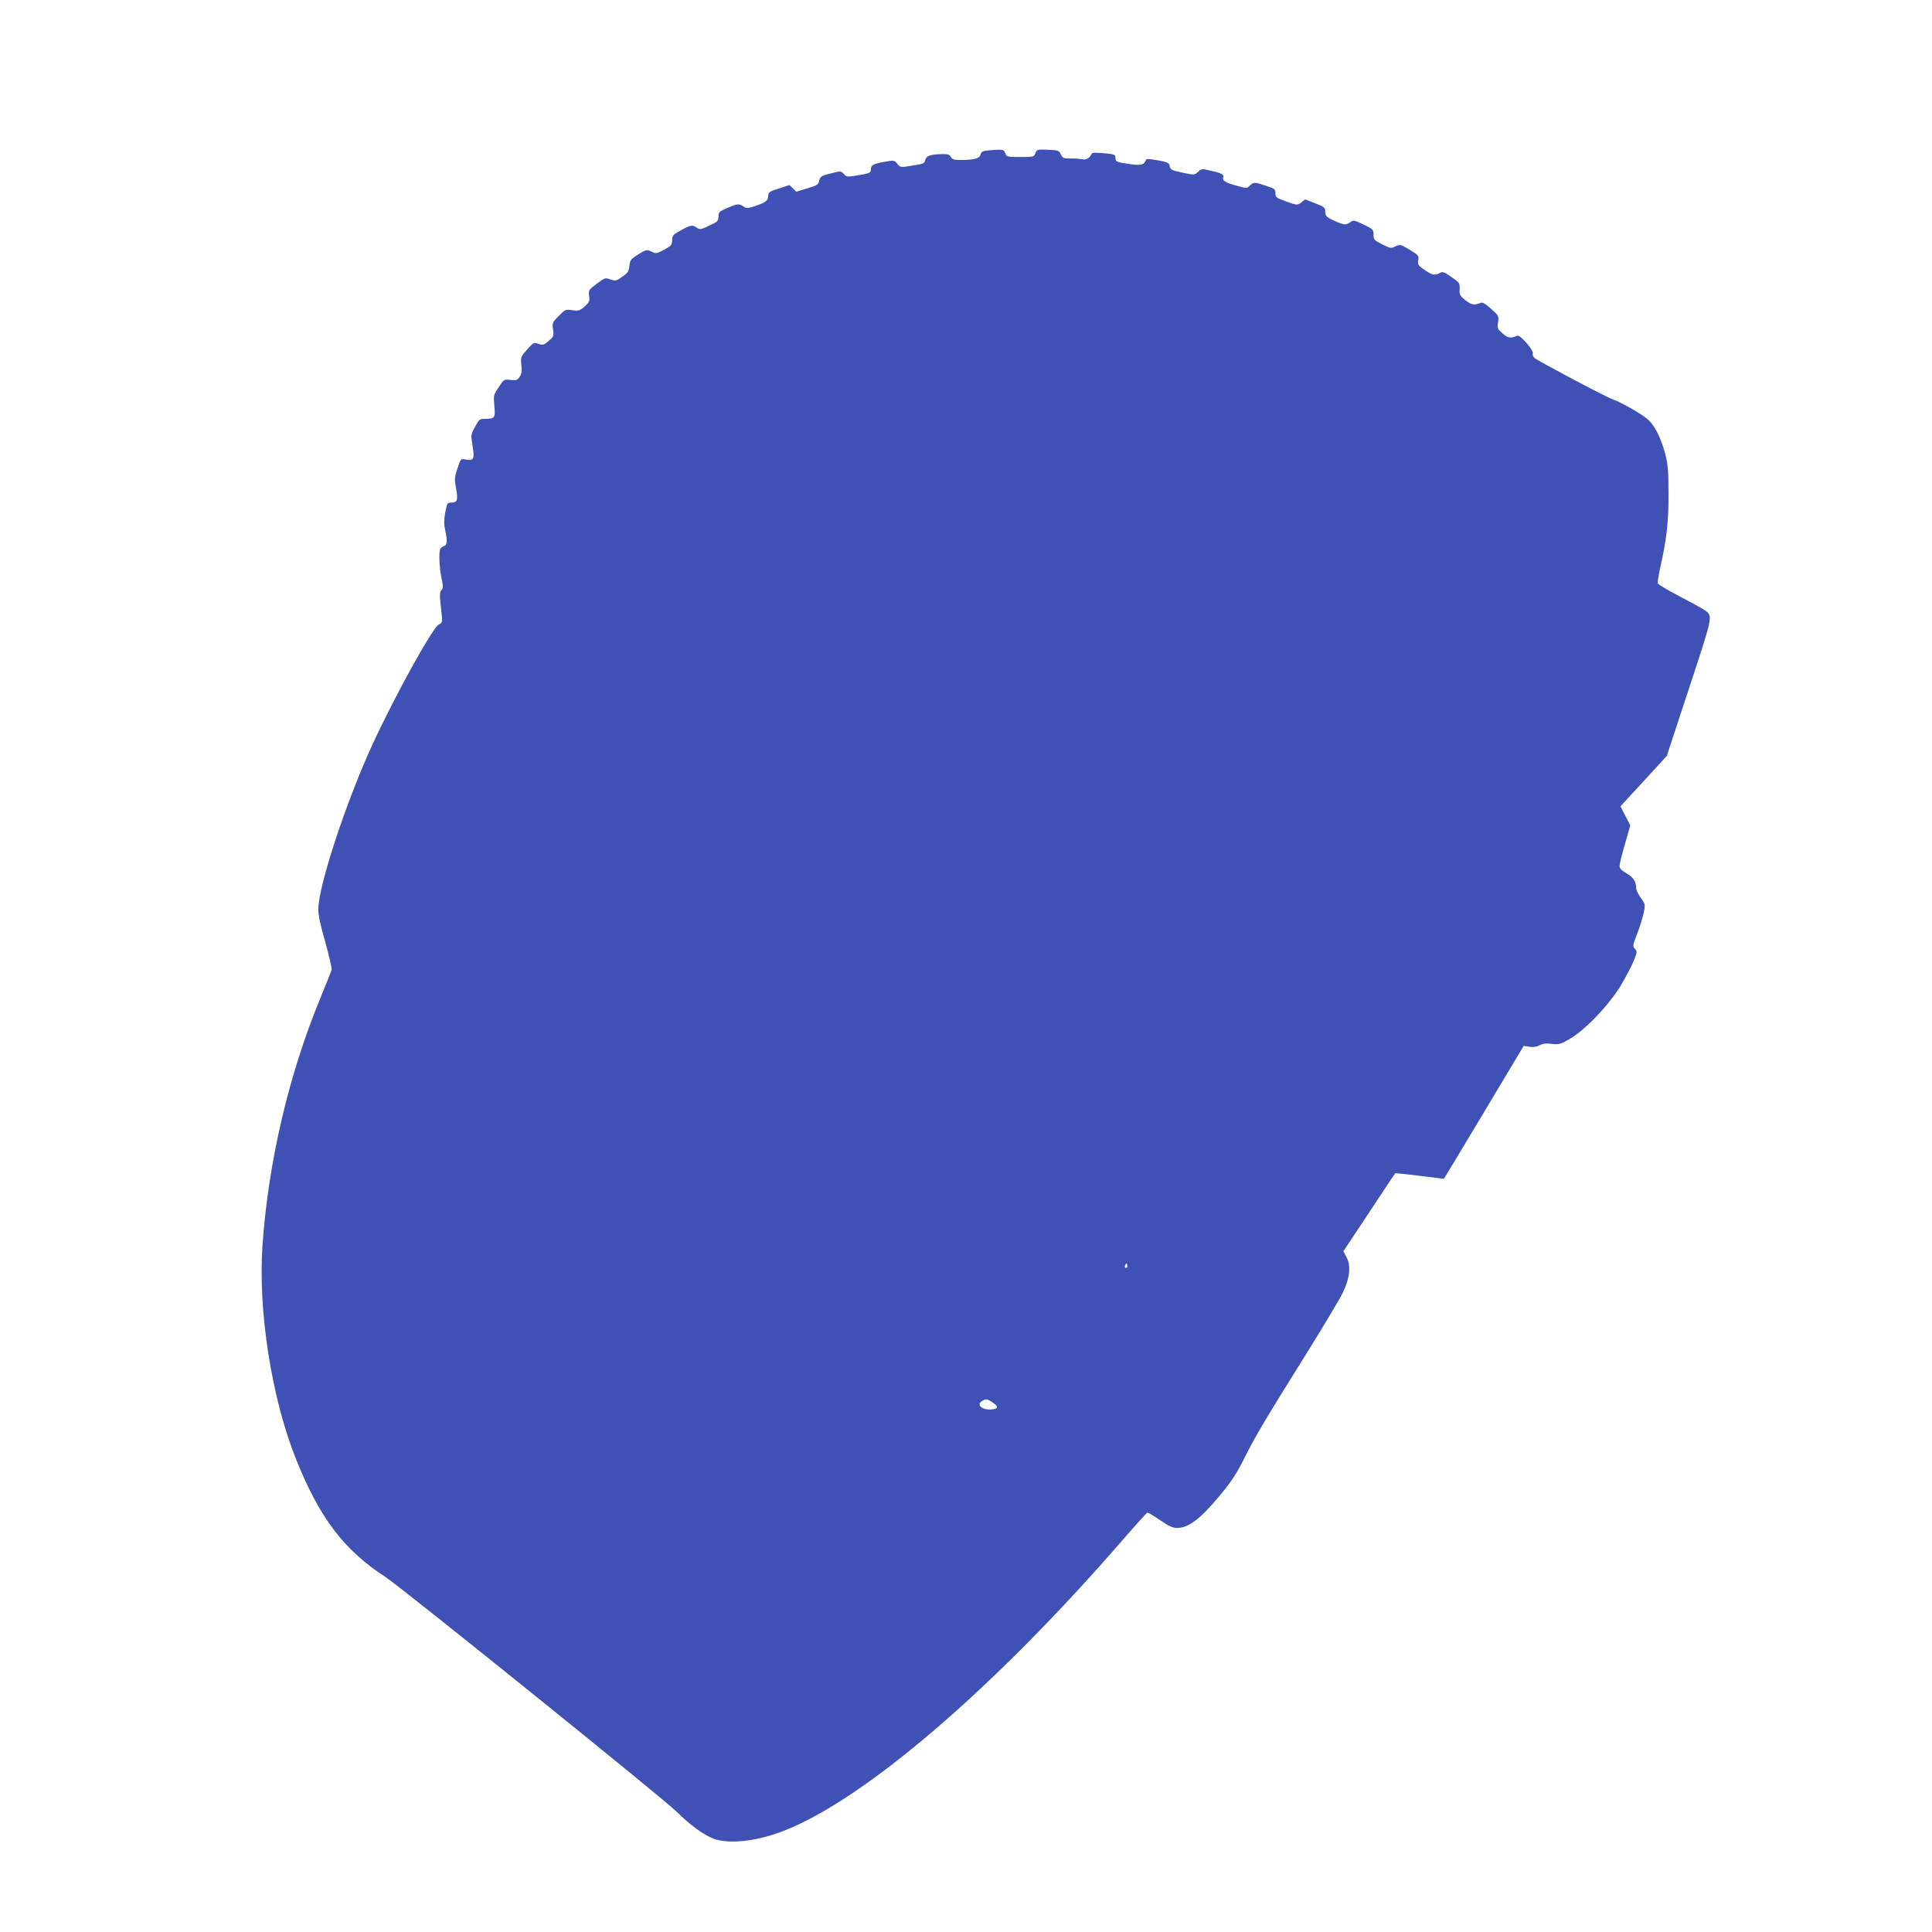 <?xml version="1.0" standalone="no"?>
<!DOCTYPE svg PUBLIC "-//W3C//DTD SVG 20010904//EN"
 "http://www.w3.org/TR/2001/REC-SVG-20010904/DTD/svg10.dtd">
<svg version="1.0" xmlns="http://www.w3.org/2000/svg"
 width="1280pt" height="1280pt" viewBox="0 0 1280 1280"
 preserveAspectRatio="xMidYMid meet">
<g transform="translate(0,1280) scale(0.1,-0.1)"
fill="#3f51b5" stroke="none">
<path d="M6543 11803 c-33 -3 -42 -9 -47 -27 -6 -26 -42 -36 -133 -36 -42 0
-54 4 -63 20 -9 16 -20 20 -58 19 -79 -2 -105 -11 -112 -39 -5 -23 -13 -26
-85 -37 -80 -13 -80 -13 -100 12 -20 24 -22 24 -85 13 -73 -13 -90 -22 -90
-49 0 -24 -6 -27 -89 -41 -67 -11 -72 -11 -90 9 -20 21 -21 21 -87 4 -62 -15
-69 -20 -76 -47 -7 -28 -15 -33 -80 -52 l-72 -22 -23 22 -23 22 -70 -23 c-61
-19 -70 -25 -70 -46 0 -33 -17 -47 -84 -69 -46 -16 -61 -17 -74 -8 -34 24 -43
24 -107 -3 -60 -26 -65 -30 -65 -60 0 -29 -5 -34 -61 -60 -49 -24 -63 -27 -77
-17 -34 24 -42 23 -104 -10 -51 -27 -63 -38 -64 -58 -1 -44 -3 -46 -55 -75
-49 -26 -53 -27 -83 -12 -31 14 -34 14 -87 -18 -49 -31 -54 -37 -59 -76 -4
-37 -11 -48 -48 -73 -40 -28 -44 -29 -78 -17 -34 12 -37 11 -91 -29 -53 -41
-55 -44 -50 -81 5 -35 1 -42 -30 -70 -32 -28 -40 -30 -82 -24 -45 6 -47 5 -90
-39 -42 -42 -43 -46 -37 -89 6 -42 5 -46 -28 -75 -33 -28 -38 -30 -68 -20 -31
11 -33 10 -76 -38 -42 -48 -43 -50 -38 -102 5 -40 2 -59 -11 -78 -15 -23 -22
-26 -61 -21 -43 5 -44 4 -78 -48 -35 -52 -35 -55 -29 -123 8 -80 3 -87 -60
-87 -38 0 -41 -3 -68 -53 -28 -52 -28 -53 -16 -128 14 -86 8 -98 -47 -88 -31
6 -32 5 -53 -59 -20 -59 -21 -71 -10 -130 15 -79 9 -97 -30 -97 -28 0 -29 -3
-41 -64 -9 -48 -9 -77 -1 -116 16 -72 14 -100 -6 -107 -10 -4 -21 -11 -25 -17
-12 -18 -8 -126 7 -196 12 -56 12 -67 -1 -81 -11 -12 -12 -31 -4 -100 13 -114
13 -114 -12 -126 -41 -19 -293 -475 -442 -799 -174 -380 -356 -932 -357 -1087
-1 -37 14 -109 46 -218 25 -90 44 -173 42 -184 -3 -11 -35 -91 -71 -179 -212
-511 -348 -1091 -387 -1647 -30 -433 60 -1010 221 -1413 156 -392 319 -606
595 -785 101 -65 1847 -1472 1930 -1556 86 -86 180 -154 243 -177 102 -37 281
-18 456 49 538 205 1404 948 2265 1943 79 91 147 166 152 168 5 2 42 -20 84
-49 58 -40 84 -52 113 -52 76 0 153 58 282 213 81 97 113 147 166 253 76 151
134 248 415 698 111 178 217 356 236 396 46 95 54 175 25 232 l-22 41 171 257
c93 142 171 259 173 260 1 1 74 -6 162 -17 87 -11 159 -20 160 -20 1 0 120
198 265 440 l264 441 37 -6 c24 -4 46 -1 67 9 22 12 45 15 83 10 48 -5 59 -2
118 33 105 61 262 227 339 355 34 59 74 133 86 165 21 51 22 60 9 74 -19 21
-18 22 15 109 16 41 34 101 41 132 11 55 11 57 -19 99 -17 23 -31 52 -31 65 0
43 -18 71 -64 98 -33 19 -46 33 -46 49 0 13 16 78 36 146 l35 123 -33 63 -32
63 154 167 153 167 148 450 c155 469 155 472 113 509 -11 9 -86 51 -167 93
-82 43 -150 83 -153 90 -3 7 4 53 15 102 44 200 56 304 55 494 0 159 -4 196
-22 265 -28 102 -65 178 -108 220 -34 35 -180 119 -243 141 -44 15 -489 251
-514 272 -10 9 -15 22 -12 30 8 20 -83 125 -102 118 -48 -19 -61 -17 -98 15
-34 30 -36 35 -30 74 6 41 4 44 -46 89 -35 32 -57 45 -68 40 -43 -18 -61 -15
-101 16 -34 27 -41 38 -40 64 3 51 2 52 -56 92 -47 33 -58 36 -74 26 -29 -18
-51 -15 -95 15 -50 33 -55 41 -48 74 4 24 -1 30 -57 64 -60 36 -63 37 -94 23
-29 -15 -34 -14 -88 13 -54 27 -58 32 -58 64 0 33 -3 37 -65 67 -55 27 -68 30
-83 20 -33 -24 -43 -24 -95 -2 -68 29 -77 37 -77 70 0 24 -7 30 -66 53 l-67
26 -25 -20 c-27 -21 -30 -20 -119 13 -47 17 -53 23 -53 48 0 26 -5 30 -62 49
-76 26 -83 26 -108 1 -19 -19 -20 -19 -92 1 -73 20 -92 33 -83 56 6 17 -17 28
-88 43 -54 13 -58 12 -80 -9 -23 -21 -25 -21 -98 -6 -80 17 -85 20 -91 50 -3
16 -17 22 -78 33 -53 10 -76 10 -78 3 -11 -32 -30 -38 -94 -30 -100 14 -108
17 -108 43 0 22 -5 24 -77 31 -54 5 -78 4 -81 -4 -8 -24 -36 -42 -56 -37 -12
3 -47 6 -78 6 -52 0 -58 2 -70 28 -12 25 -18 27 -86 30 -69 3 -73 2 -82 -23
-9 -24 -12 -25 -100 -25 -87 0 -91 1 -100 25 -10 26 -14 27 -117 18z m923
-7400 c-10 -10 -19 5 -10 18 6 11 8 11 12 0 2 -7 1 -15 -2 -18z m-889 -895
c41 -28 38 -42 -10 -46 -62 -5 -102 33 -59 57 25 15 32 14 69 -11z"/>
</g>
</svg>
